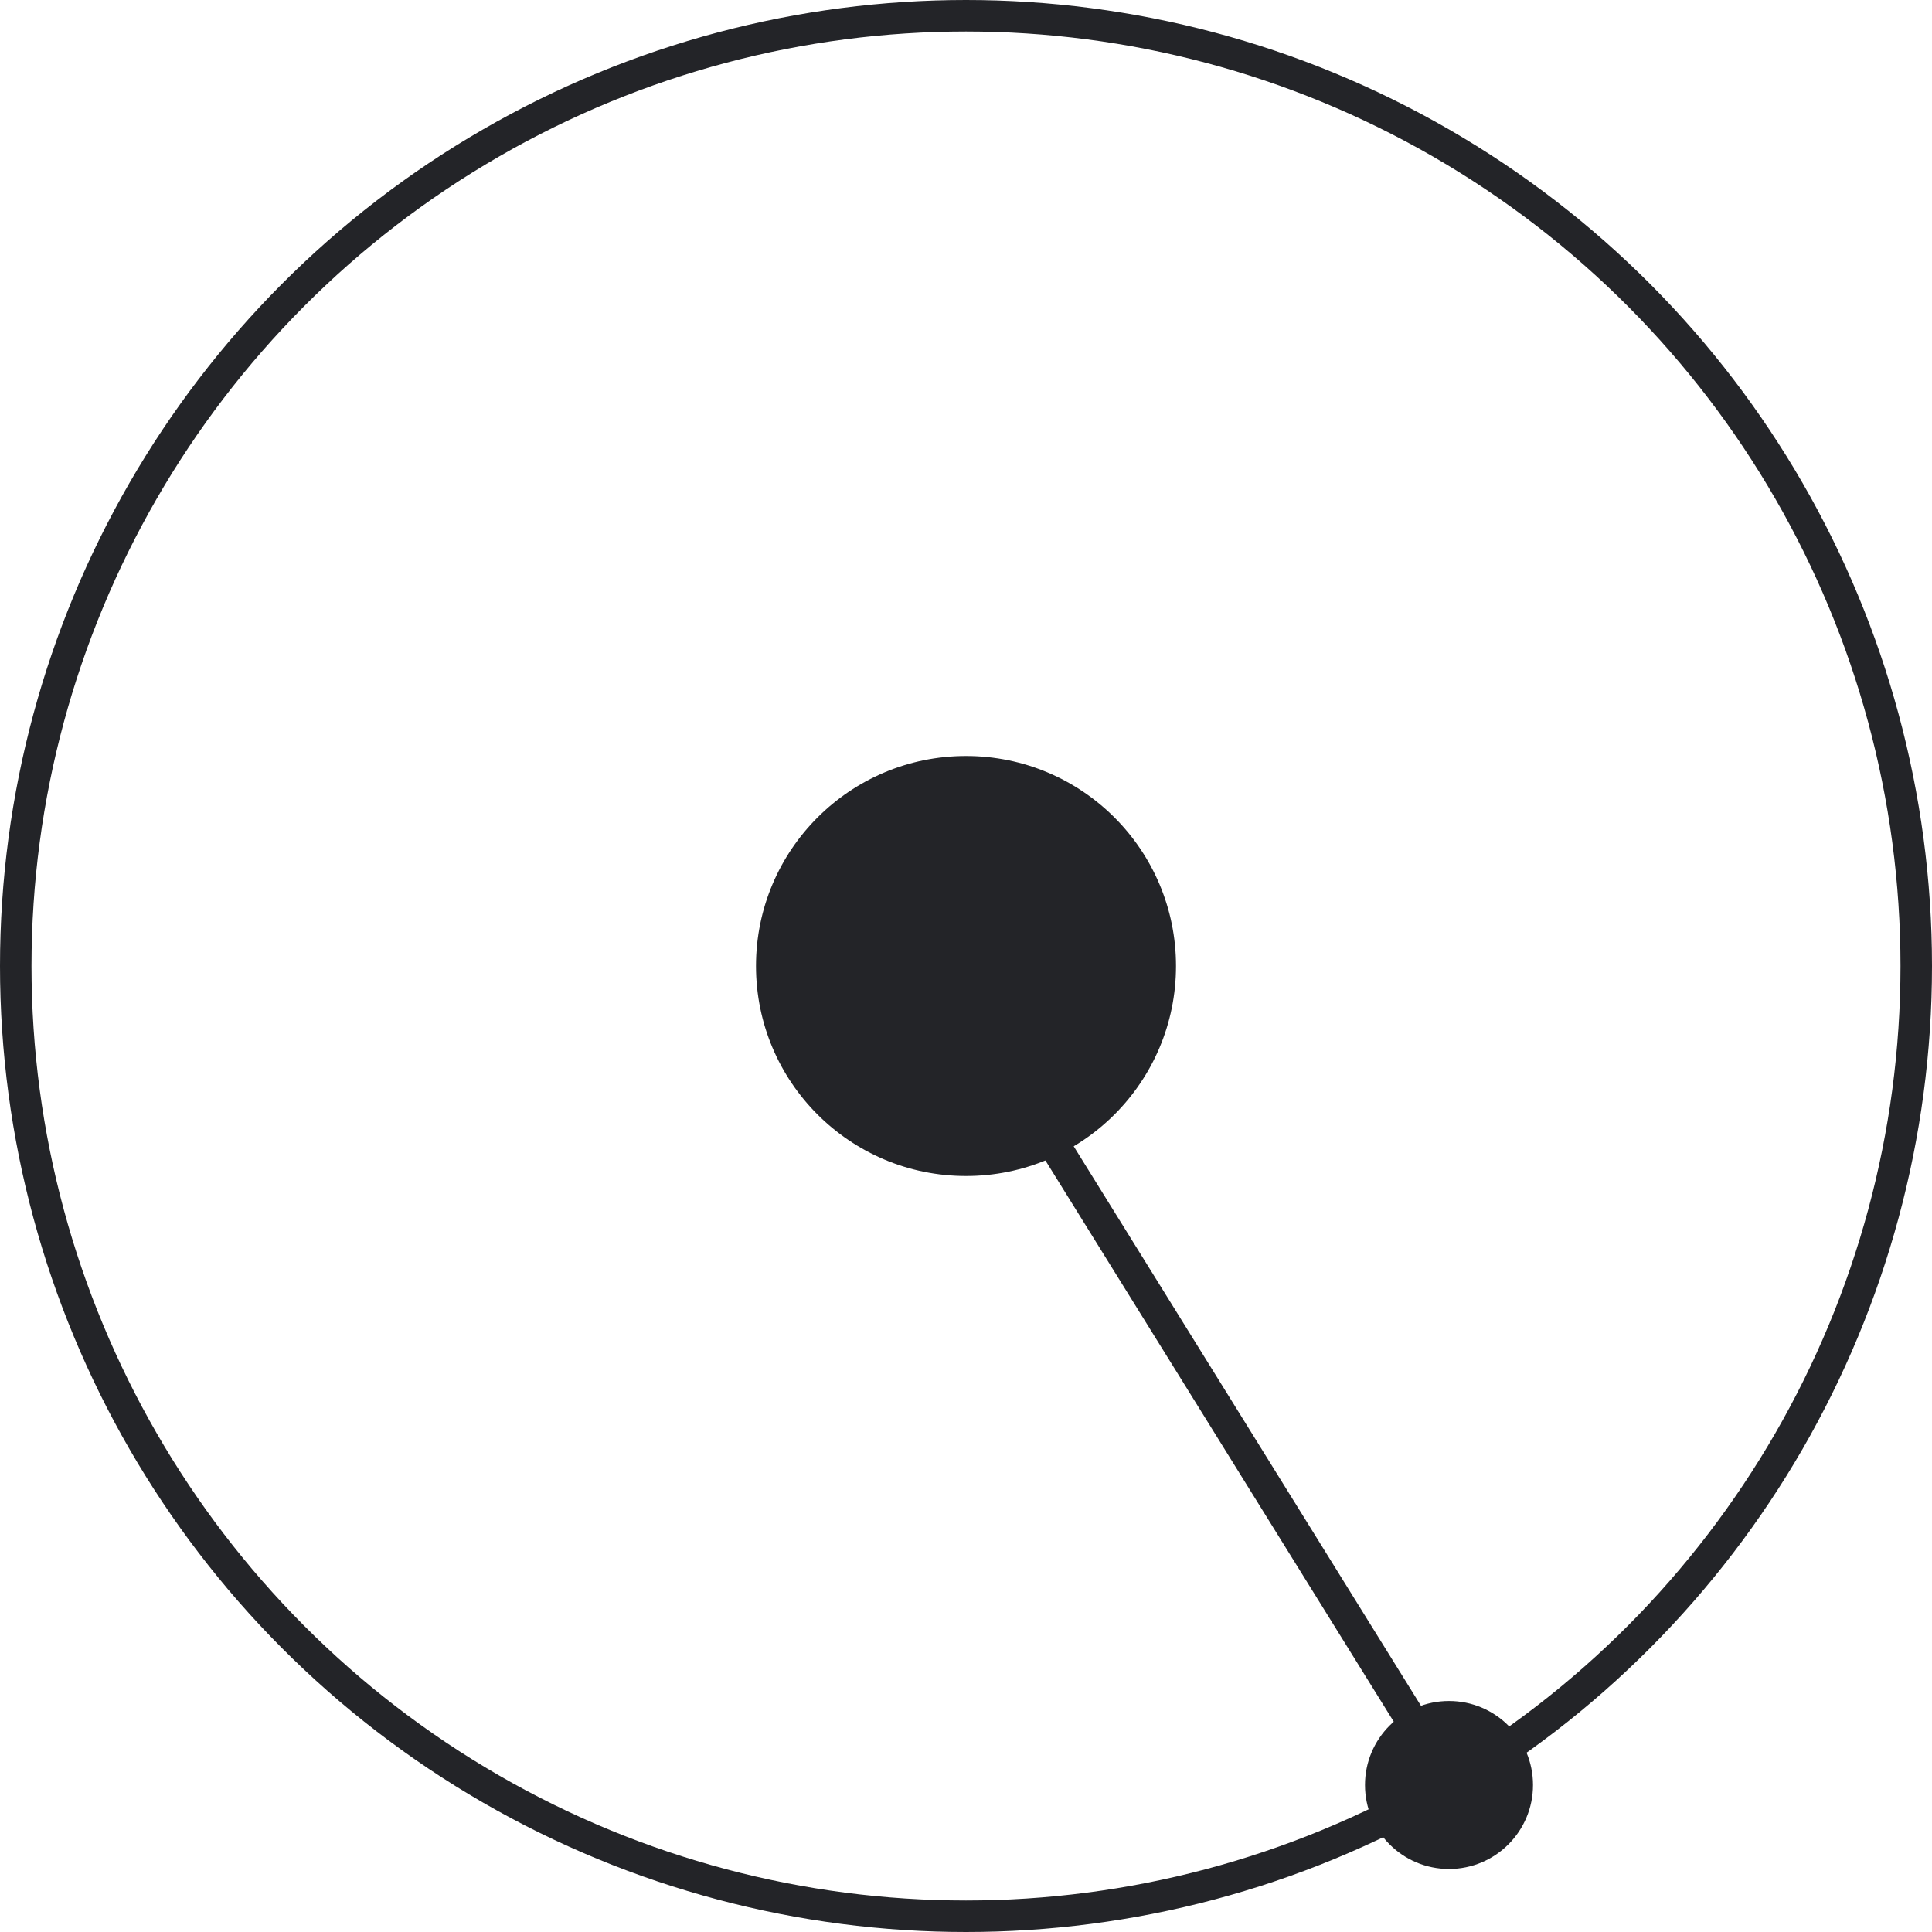 <?xml version="1.0" encoding="UTF-8"?> <svg xmlns="http://www.w3.org/2000/svg" width="92" height="92" viewBox="0 0 92 92" fill="none"> <circle cx="69" cy="85" r="4" fill="#232428"></circle> <circle cx="46" cy="46" r="45.25" stroke="#232428" stroke-width="1.5"></circle> <circle cx="46" cy="46" r="10" fill="#232428"></circle> <line x1="49.637" y1="53.605" x2="67.637" y2="82.605" stroke="#232428" stroke-width="1.5"></line> </svg> 